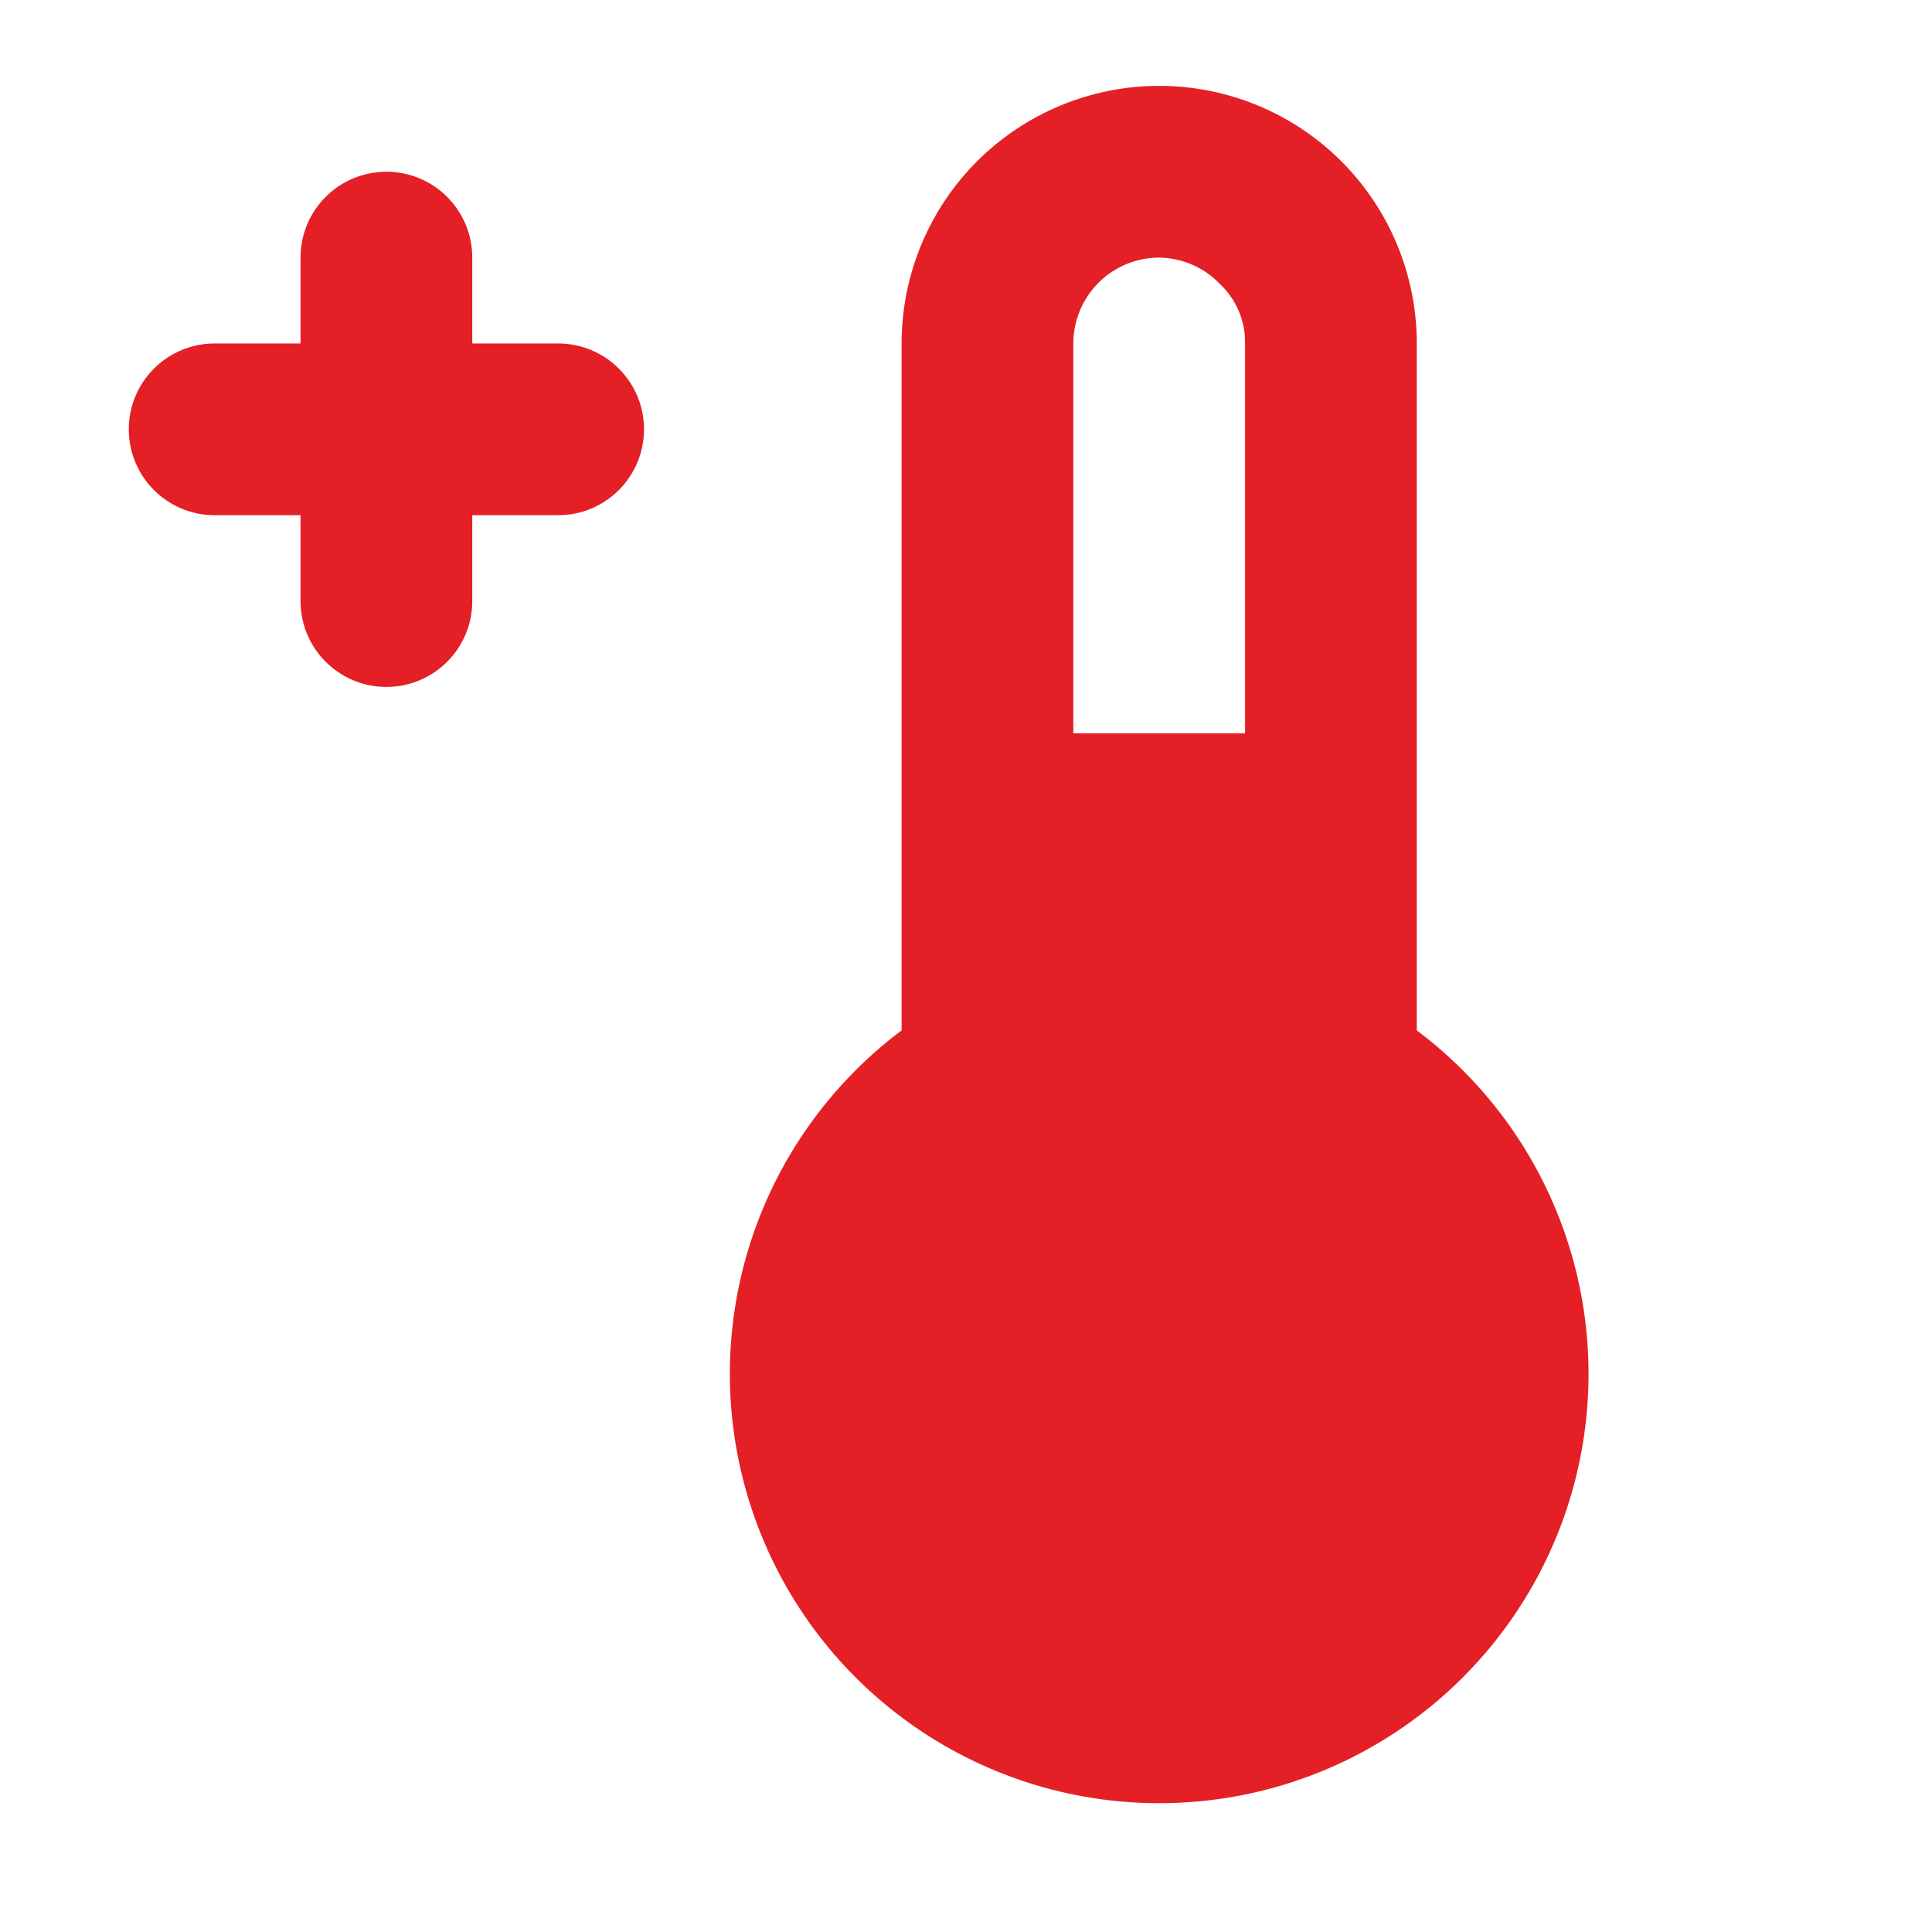 <?xml version="1.0" encoding="UTF-8"?>
<svg xmlns="http://www.w3.org/2000/svg" width="45" height="45" viewBox="0 0 45 45" fill="none">
  <g clip-path="url(#clip0_5981_148)">
    <path d="M13 8H5C3.895 8 3 8.895 3 10C3 11.105 3.895 12 5 12H13C14.105 12 15 11.105 15 10C15 8.895 14.105 8 13 8Z" fill="#E41F26"></path>
    <path d="M7 6L7 14C7 15.105 7.895 16 9 16C10.105 16 11 15.105 11 14V6C11 4.895 10.105 4 9 4C7.895 4 7 4.895 7 6Z" fill="#E41F26"></path>
    <path d="M27 42C24.901 42 22.856 41.34 21.153 40.112C19.45 38.885 18.177 37.153 17.513 35.162C16.849 33.171 16.829 31.022 17.455 29.018C18.081 27.015 19.321 25.259 21 24V8C21 6.409 21.632 4.883 22.757 3.757C23.883 2.632 25.409 2 27 2C28.591 2 30.117 2.632 31.243 3.757C32.368 4.883 33 6.409 33 8V24C34.679 25.259 35.919 27.015 36.545 29.018C37.171 31.022 37.151 33.171 36.487 35.162C35.823 37.153 34.55 38.885 32.847 40.112C31.144 41.34 29.099 42 27 42ZM29 17.08V8C29.004 7.742 28.955 7.487 28.855 7.249C28.755 7.012 28.607 6.797 28.42 6.62C28.236 6.427 28.016 6.273 27.773 6.167C27.529 6.06 27.266 6.004 27 6C26.47 6 25.961 6.211 25.586 6.586C25.211 6.961 25 7.47 25 8V17.08H29Z" fill="#E41F26"></path>
  </g>
  <defs>
    <clipPath id="clip0_5981_148">
      <rect width="45" height="45" fill="white"></rect>
    </clipPath>
  </defs>
</svg>
